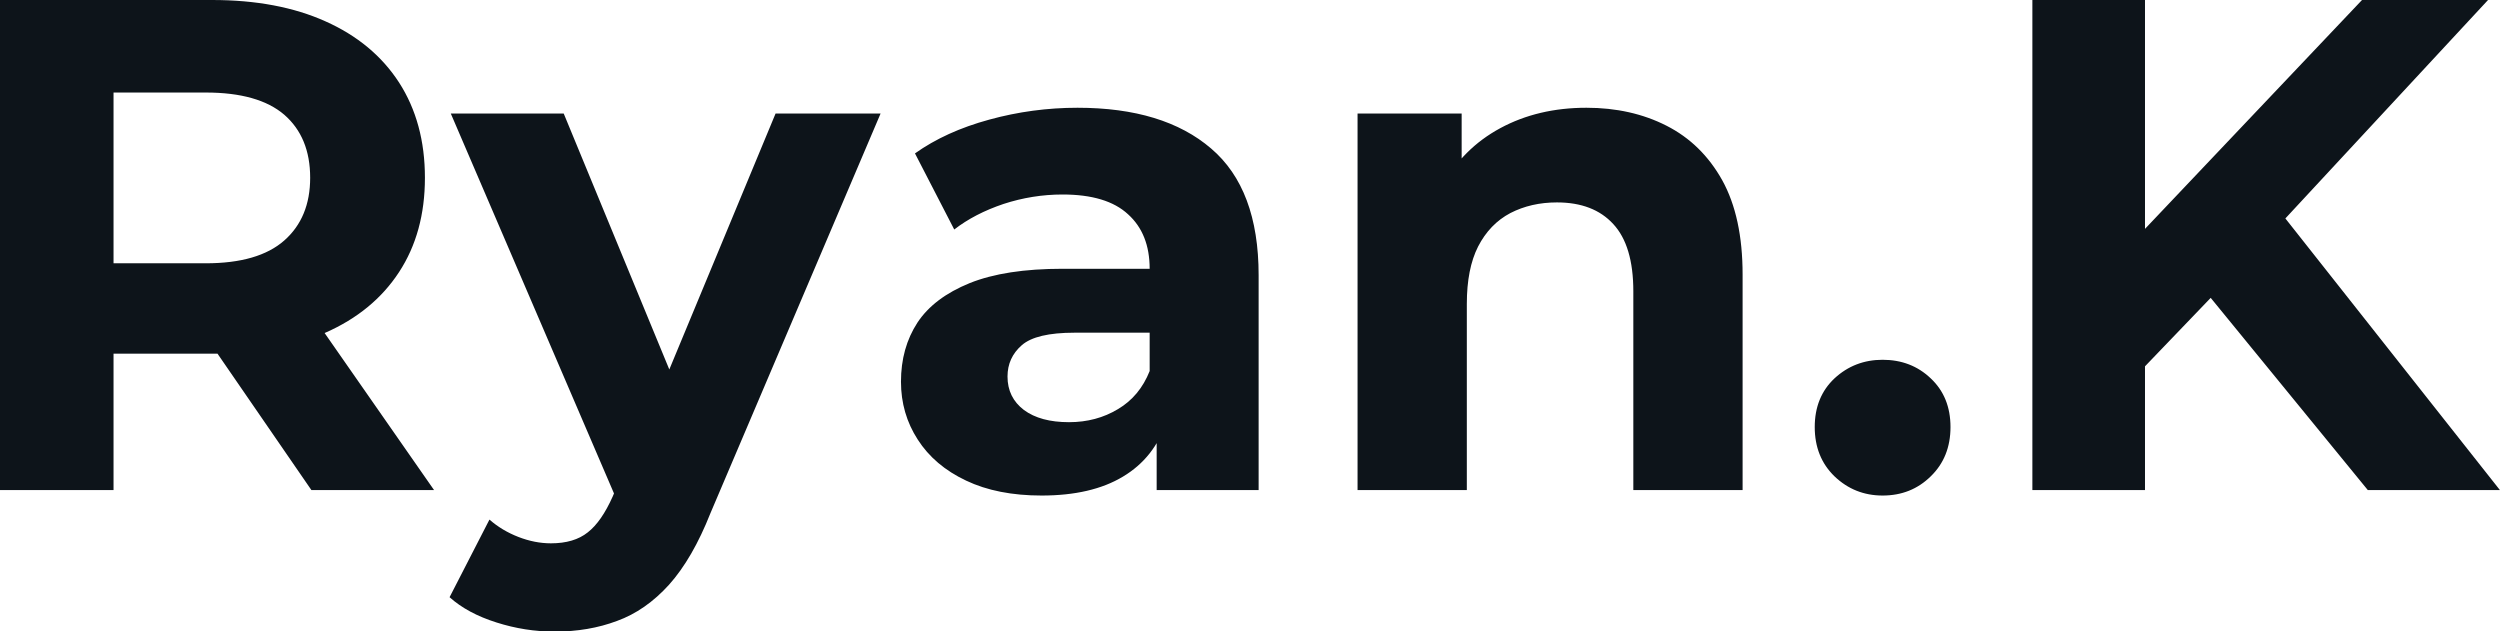 <svg fill="#0d141a" viewBox="0 0 82.133 20.746" height="100%" width="100%" xmlns="http://www.w3.org/2000/svg"><path preserveAspectRatio="none" d="M3.73 16.10L0 16.10L0 0L6.97 0Q9.13 0 10.69 0.70Q12.26 1.40 13.11 2.71Q13.96 4.03 13.96 5.84L13.96 5.84Q13.96 7.64 13.11 8.94Q12.26 10.24 10.69 10.93Q9.13 11.62 6.97 11.62L6.97 11.62L2.07 11.62L3.73 9.98L3.73 16.10ZM14.26 16.10L10.23 16.10L6.21 10.26L10.19 10.26L14.26 16.10ZM3.73 1.27L3.73 10.40L2.07 8.65L6.76 8.65Q8.49 8.65 9.34 7.90Q10.19 7.15 10.19 5.84L10.19 5.84Q10.19 4.51 9.34 3.77Q8.49 3.04 6.76 3.04L6.76 3.04L2.07 3.04L3.73 1.27ZM18.22 20.75L18.22 20.75Q17.25 20.75 16.31 20.45Q15.36 20.15 14.77 19.62L14.77 19.62L16.08 17.07Q16.49 17.43 17.03 17.64Q17.57 17.85 18.10 17.85L18.10 17.85Q18.86 17.85 19.31 17.49Q19.76 17.14 20.13 16.31L20.13 16.31L20.77 14.79L21.05 14.40L25.48 3.73L28.93 3.73L23.34 16.86Q22.75 18.35 21.98 19.21Q21.21 20.06 20.27 20.40Q19.34 20.75 18.22 20.75ZM22.79 14.08L20.33 16.58L14.81 3.73L18.52 3.73L22.79 14.08ZM41.35 16.10L38.00 16.10L38.00 13.69L37.77 13.16L37.77 8.83Q37.77 7.68 37.06 7.04Q36.36 6.39 34.91 6.39L34.91 6.39Q33.92 6.39 32.97 6.70Q32.02 7.02 31.35 7.54L31.35 7.54L30.06 5.04Q31.07 4.32 32.50 3.93Q33.92 3.54 35.40 3.54L35.40 3.54Q38.23 3.54 39.79 4.88Q41.35 6.21 41.35 9.04L41.35 9.04L41.35 16.10ZM34.22 16.28L34.22 16.28Q32.77 16.28 31.74 15.79Q30.70 15.30 30.15 14.44Q29.60 13.59 29.60 12.54L29.60 12.54Q29.60 11.43 30.14 10.60Q30.68 9.78 31.86 9.30Q33.03 8.83 34.91 8.83L34.91 8.83L38.20 8.83L38.20 10.93L35.30 10.93Q34.04 10.93 33.57 11.34Q33.10 11.75 33.10 12.37L33.10 12.37Q33.10 13.06 33.64 13.47Q34.18 13.87 35.12 13.87L35.12 13.87Q36.02 13.87 36.73 13.44Q37.44 13.02 37.77 12.19L37.77 12.19L38.32 13.85Q37.93 15.04 36.89 15.66Q35.86 16.28 34.22 16.28ZM52.12 3.54L52.12 3.54Q53.59 3.54 54.75 4.13Q55.91 4.72 56.58 5.92Q57.25 7.13 57.25 9.02L57.25 9.02L57.25 16.10L53.66 16.10L53.66 9.57Q53.66 8.07 53.00 7.36Q52.35 6.65 51.15 6.65L51.15 6.65Q50.30 6.65 49.62 7.00Q48.94 7.36 48.56 8.10Q48.19 8.83 48.19 9.98L48.19 9.98L48.19 16.10L44.60 16.10L44.60 3.73L48.02 3.73L48.02 7.15L47.38 6.12Q48.05 4.88 49.29 4.21Q50.53 3.54 52.12 3.54ZM61.85 16.28L61.85 16.28Q60.93 16.28 60.27 15.65Q59.62 15.02 59.62 14.03L59.62 14.03Q59.62 13.04 60.27 12.43Q60.93 11.82 61.85 11.82L61.85 11.82Q62.79 11.82 63.43 12.43Q64.08 13.04 64.08 14.03L64.08 14.03Q64.08 15.02 63.43 15.65Q62.79 16.28 61.85 16.28ZM72.73 9.68L70.10 12.42L69.90 8.12L77.60 0L81.74 0L74.80 7.48L72.73 9.68ZM70.47 16.10L66.77 16.10L66.77 0L70.47 0L70.47 16.10ZM82.13 16.10L77.79 16.10L72.06 9.09L74.50 6.44L82.13 16.10Z"></path></svg>